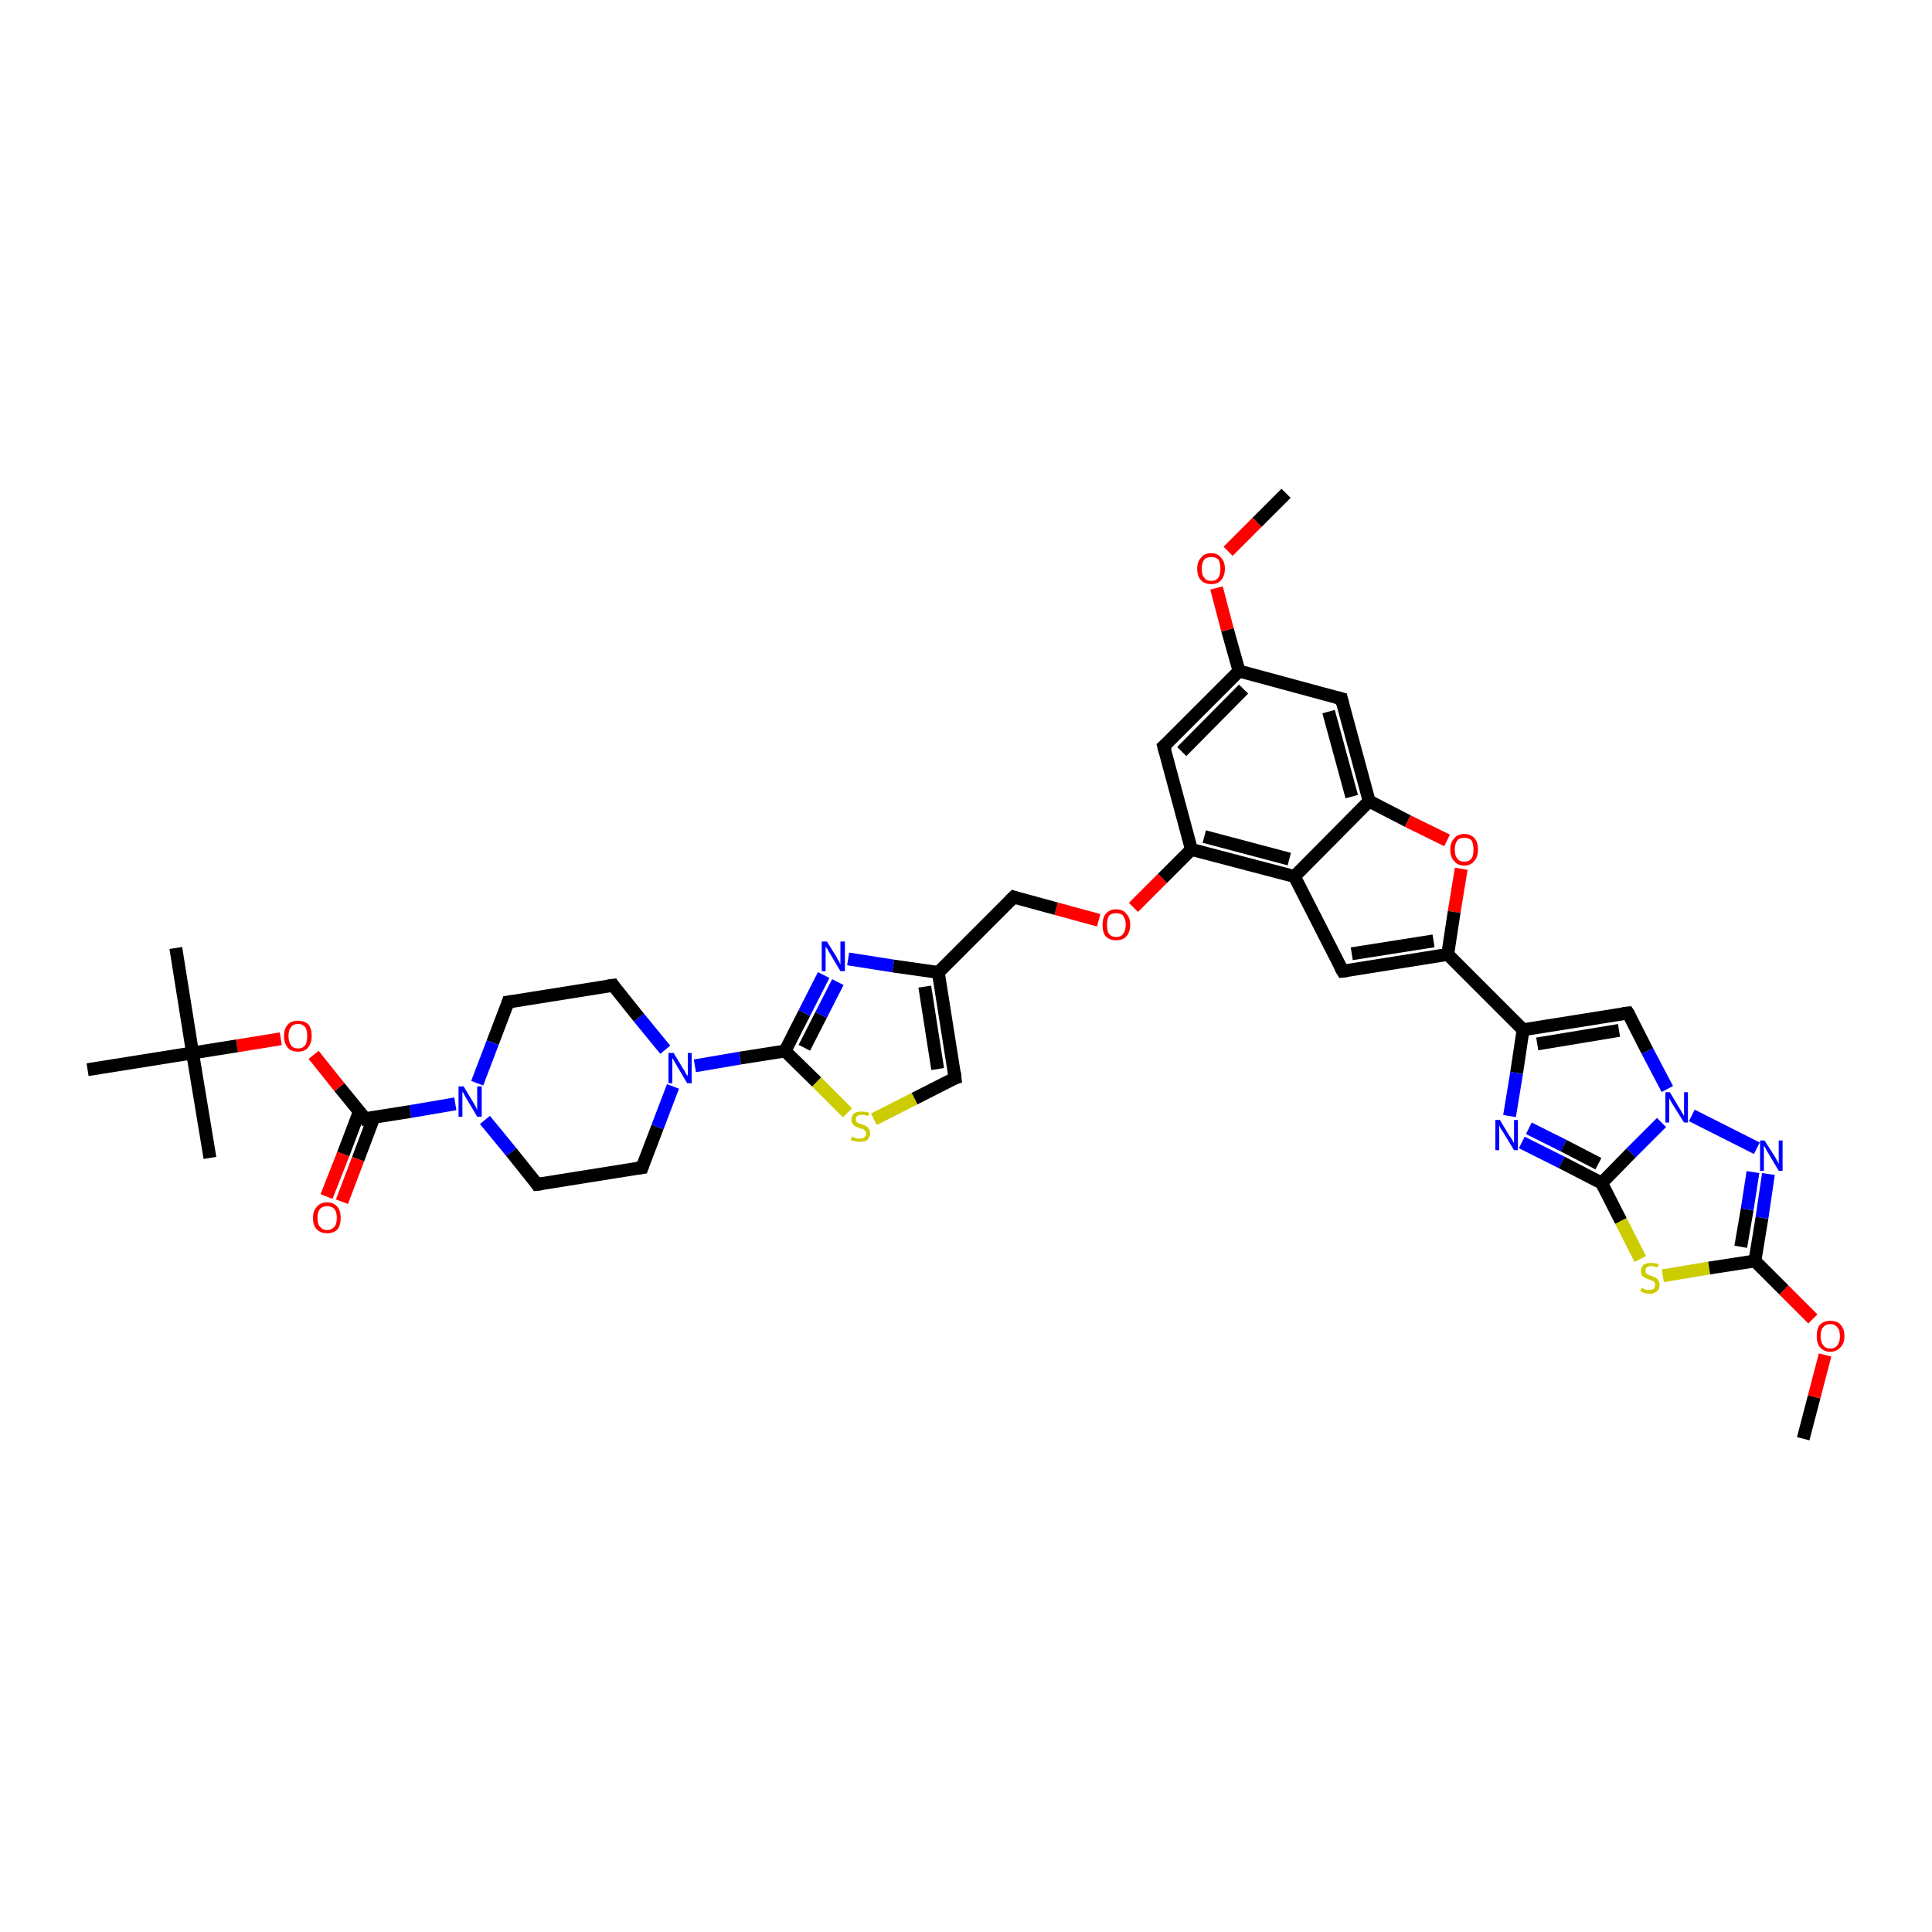 <?xml version='1.0' encoding='iso-8859-1'?>
<svg version='1.1' baseProfile='full'
              xmlns='http://www.w3.org/2000/svg'
                      xmlns:rdkit='http://www.rdkit.org/xml'
                      xmlns:xlink='http://www.w3.org/1999/xlink'
                  xml:space='preserve'
width='300px' height='300px' viewBox='0 0 300 300'>
<!-- END OF HEADER -->
<rect style='opacity:1.0;fill:#FFFFFF;stroke:none' width='300.0' height='300.0' x='0.0' y='0.0'> </rect>
<path class='bond-0 atom-0 atom-1' d='M 280.0,223.4 L 281.7,216.9' style='fill:none;fill-rule:evenodd;stroke:#000000;stroke-width:2.0px;stroke-linecap:butt;stroke-linejoin:miter;stroke-opacity:1' />
<path class='bond-0 atom-0 atom-1' d='M 281.7,216.9 L 283.4,210.4' style='fill:none;fill-rule:evenodd;stroke:#FF0000;stroke-width:2.0px;stroke-linecap:butt;stroke-linejoin:miter;stroke-opacity:1' />
<path class='bond-1 atom-1 atom-2' d='M 281.5,204.8 L 277.0,200.3' style='fill:none;fill-rule:evenodd;stroke:#FF0000;stroke-width:2.0px;stroke-linecap:butt;stroke-linejoin:miter;stroke-opacity:1' />
<path class='bond-1 atom-1 atom-2' d='M 277.0,200.3 L 272.5,195.8' style='fill:none;fill-rule:evenodd;stroke:#000000;stroke-width:2.0px;stroke-linecap:butt;stroke-linejoin:miter;stroke-opacity:1' />
<path class='bond-2 atom-2 atom-3' d='M 272.5,195.8 L 273.6,189.1' style='fill:none;fill-rule:evenodd;stroke:#000000;stroke-width:2.0px;stroke-linecap:butt;stroke-linejoin:miter;stroke-opacity:1' />
<path class='bond-2 atom-2 atom-3' d='M 273.6,189.1 L 274.6,182.3' style='fill:none;fill-rule:evenodd;stroke:#0000FF;stroke-width:2.0px;stroke-linecap:butt;stroke-linejoin:miter;stroke-opacity:1' />
<path class='bond-2 atom-2 atom-3' d='M 270.3,193.6 L 271.3,187.8' style='fill:none;fill-rule:evenodd;stroke:#000000;stroke-width:2.0px;stroke-linecap:butt;stroke-linejoin:miter;stroke-opacity:1' />
<path class='bond-2 atom-2 atom-3' d='M 271.3,187.8 L 272.2,182.0' style='fill:none;fill-rule:evenodd;stroke:#0000FF;stroke-width:2.0px;stroke-linecap:butt;stroke-linejoin:miter;stroke-opacity:1' />
<path class='bond-3 atom-3 atom-4' d='M 272.8,178.3 L 262.7,173.2' style='fill:none;fill-rule:evenodd;stroke:#0000FF;stroke-width:2.0px;stroke-linecap:butt;stroke-linejoin:miter;stroke-opacity:1' />
<path class='bond-4 atom-4 atom-5' d='M 258.9,169.1 L 255.8,163.2' style='fill:none;fill-rule:evenodd;stroke:#0000FF;stroke-width:2.0px;stroke-linecap:butt;stroke-linejoin:miter;stroke-opacity:1' />
<path class='bond-4 atom-4 atom-5' d='M 255.8,163.2 L 252.8,157.3' style='fill:none;fill-rule:evenodd;stroke:#000000;stroke-width:2.0px;stroke-linecap:butt;stroke-linejoin:miter;stroke-opacity:1' />
<path class='bond-5 atom-5 atom-6' d='M 252.8,157.3 L 236.5,159.9' style='fill:none;fill-rule:evenodd;stroke:#000000;stroke-width:2.0px;stroke-linecap:butt;stroke-linejoin:miter;stroke-opacity:1' />
<path class='bond-5 atom-5 atom-6' d='M 251.4,160.0 L 238.7,162.1' style='fill:none;fill-rule:evenodd;stroke:#000000;stroke-width:2.0px;stroke-linecap:butt;stroke-linejoin:miter;stroke-opacity:1' />
<path class='bond-6 atom-6 atom-7' d='M 236.5,159.9 L 235.5,166.6' style='fill:none;fill-rule:evenodd;stroke:#000000;stroke-width:2.0px;stroke-linecap:butt;stroke-linejoin:miter;stroke-opacity:1' />
<path class='bond-6 atom-6 atom-7' d='M 235.5,166.6 L 234.4,173.3' style='fill:none;fill-rule:evenodd;stroke:#0000FF;stroke-width:2.0px;stroke-linecap:butt;stroke-linejoin:miter;stroke-opacity:1' />
<path class='bond-7 atom-7 atom-8' d='M 236.3,177.4 L 242.5,180.5' style='fill:none;fill-rule:evenodd;stroke:#0000FF;stroke-width:2.0px;stroke-linecap:butt;stroke-linejoin:miter;stroke-opacity:1' />
<path class='bond-7 atom-7 atom-8' d='M 242.5,180.5 L 248.7,183.7' style='fill:none;fill-rule:evenodd;stroke:#000000;stroke-width:2.0px;stroke-linecap:butt;stroke-linejoin:miter;stroke-opacity:1' />
<path class='bond-7 atom-7 atom-8' d='M 237.4,175.2 L 242.8,177.9' style='fill:none;fill-rule:evenodd;stroke:#0000FF;stroke-width:2.0px;stroke-linecap:butt;stroke-linejoin:miter;stroke-opacity:1' />
<path class='bond-7 atom-7 atom-8' d='M 242.8,177.9 L 248.2,180.7' style='fill:none;fill-rule:evenodd;stroke:#000000;stroke-width:2.0px;stroke-linecap:butt;stroke-linejoin:miter;stroke-opacity:1' />
<path class='bond-8 atom-8 atom-9' d='M 248.7,183.7 L 251.7,189.6' style='fill:none;fill-rule:evenodd;stroke:#000000;stroke-width:2.0px;stroke-linecap:butt;stroke-linejoin:miter;stroke-opacity:1' />
<path class='bond-8 atom-8 atom-9' d='M 251.7,189.6 L 254.7,195.5' style='fill:none;fill-rule:evenodd;stroke:#CCCC00;stroke-width:2.0px;stroke-linecap:butt;stroke-linejoin:miter;stroke-opacity:1' />
<path class='bond-9 atom-6 atom-10' d='M 236.5,159.9 L 224.8,148.2' style='fill:none;fill-rule:evenodd;stroke:#000000;stroke-width:2.0px;stroke-linecap:butt;stroke-linejoin:miter;stroke-opacity:1' />
<path class='bond-10 atom-10 atom-11' d='M 224.8,148.2 L 208.5,150.8' style='fill:none;fill-rule:evenodd;stroke:#000000;stroke-width:2.0px;stroke-linecap:butt;stroke-linejoin:miter;stroke-opacity:1' />
<path class='bond-10 atom-10 atom-11' d='M 222.6,146.1 L 209.9,148.1' style='fill:none;fill-rule:evenodd;stroke:#000000;stroke-width:2.0px;stroke-linecap:butt;stroke-linejoin:miter;stroke-opacity:1' />
<path class='bond-11 atom-11 atom-12' d='M 208.5,150.8 L 201.0,136.1' style='fill:none;fill-rule:evenodd;stroke:#000000;stroke-width:2.0px;stroke-linecap:butt;stroke-linejoin:miter;stroke-opacity:1' />
<path class='bond-12 atom-12 atom-13' d='M 201.0,136.1 L 185.0,131.9' style='fill:none;fill-rule:evenodd;stroke:#000000;stroke-width:2.0px;stroke-linecap:butt;stroke-linejoin:miter;stroke-opacity:1' />
<path class='bond-12 atom-12 atom-13' d='M 200.2,133.4 L 187.0,129.9' style='fill:none;fill-rule:evenodd;stroke:#000000;stroke-width:2.0px;stroke-linecap:butt;stroke-linejoin:miter;stroke-opacity:1' />
<path class='bond-13 atom-13 atom-14' d='M 185.0,131.9 L 180.5,136.4' style='fill:none;fill-rule:evenodd;stroke:#000000;stroke-width:2.0px;stroke-linecap:butt;stroke-linejoin:miter;stroke-opacity:1' />
<path class='bond-13 atom-13 atom-14' d='M 180.5,136.4 L 176.0,140.9' style='fill:none;fill-rule:evenodd;stroke:#FF0000;stroke-width:2.0px;stroke-linecap:butt;stroke-linejoin:miter;stroke-opacity:1' />
<path class='bond-14 atom-14 atom-15' d='M 170.6,142.9 L 164.0,141.1' style='fill:none;fill-rule:evenodd;stroke:#FF0000;stroke-width:2.0px;stroke-linecap:butt;stroke-linejoin:miter;stroke-opacity:1' />
<path class='bond-14 atom-14 atom-15' d='M 164.0,141.1 L 157.4,139.3' style='fill:none;fill-rule:evenodd;stroke:#000000;stroke-width:2.0px;stroke-linecap:butt;stroke-linejoin:miter;stroke-opacity:1' />
<path class='bond-15 atom-15 atom-16' d='M 157.4,139.3 L 145.7,151.0' style='fill:none;fill-rule:evenodd;stroke:#000000;stroke-width:2.0px;stroke-linecap:butt;stroke-linejoin:miter;stroke-opacity:1' />
<path class='bond-16 atom-16 atom-17' d='M 145.7,151.0 L 148.3,167.4' style='fill:none;fill-rule:evenodd;stroke:#000000;stroke-width:2.0px;stroke-linecap:butt;stroke-linejoin:miter;stroke-opacity:1' />
<path class='bond-16 atom-16 atom-17' d='M 143.6,153.2 L 145.6,166.0' style='fill:none;fill-rule:evenodd;stroke:#000000;stroke-width:2.0px;stroke-linecap:butt;stroke-linejoin:miter;stroke-opacity:1' />
<path class='bond-17 atom-17 atom-18' d='M 148.3,167.4 L 142.0,170.6' style='fill:none;fill-rule:evenodd;stroke:#000000;stroke-width:2.0px;stroke-linecap:butt;stroke-linejoin:miter;stroke-opacity:1' />
<path class='bond-17 atom-17 atom-18' d='M 142.0,170.6 L 135.7,173.8' style='fill:none;fill-rule:evenodd;stroke:#CCCC00;stroke-width:2.0px;stroke-linecap:butt;stroke-linejoin:miter;stroke-opacity:1' />
<path class='bond-18 atom-18 atom-19' d='M 131.6,172.8 L 126.8,168.0' style='fill:none;fill-rule:evenodd;stroke:#CCCC00;stroke-width:2.0px;stroke-linecap:butt;stroke-linejoin:miter;stroke-opacity:1' />
<path class='bond-18 atom-18 atom-19' d='M 126.8,168.0 L 121.9,163.2' style='fill:none;fill-rule:evenodd;stroke:#000000;stroke-width:2.0px;stroke-linecap:butt;stroke-linejoin:miter;stroke-opacity:1' />
<path class='bond-19 atom-19 atom-20' d='M 121.9,163.2 L 124.9,157.3' style='fill:none;fill-rule:evenodd;stroke:#000000;stroke-width:2.0px;stroke-linecap:butt;stroke-linejoin:miter;stroke-opacity:1' />
<path class='bond-19 atom-19 atom-20' d='M 124.9,157.3 L 127.9,151.4' style='fill:none;fill-rule:evenodd;stroke:#0000FF;stroke-width:2.0px;stroke-linecap:butt;stroke-linejoin:miter;stroke-opacity:1' />
<path class='bond-19 atom-19 atom-20' d='M 124.9,162.7 L 127.5,157.6' style='fill:none;fill-rule:evenodd;stroke:#000000;stroke-width:2.0px;stroke-linecap:butt;stroke-linejoin:miter;stroke-opacity:1' />
<path class='bond-19 atom-19 atom-20' d='M 127.5,157.6 L 130.1,152.5' style='fill:none;fill-rule:evenodd;stroke:#0000FF;stroke-width:2.0px;stroke-linecap:butt;stroke-linejoin:miter;stroke-opacity:1' />
<path class='bond-20 atom-19 atom-21' d='M 121.9,163.2 L 114.9,164.3' style='fill:none;fill-rule:evenodd;stroke:#000000;stroke-width:2.0px;stroke-linecap:butt;stroke-linejoin:miter;stroke-opacity:1' />
<path class='bond-20 atom-19 atom-21' d='M 114.9,164.3 L 107.9,165.5' style='fill:none;fill-rule:evenodd;stroke:#0000FF;stroke-width:2.0px;stroke-linecap:butt;stroke-linejoin:miter;stroke-opacity:1' />
<path class='bond-21 atom-21 atom-22' d='M 103.3,163.0 L 99.2,158.0' style='fill:none;fill-rule:evenodd;stroke:#0000FF;stroke-width:2.0px;stroke-linecap:butt;stroke-linejoin:miter;stroke-opacity:1' />
<path class='bond-21 atom-21 atom-22' d='M 99.2,158.0 L 95.2,153.0' style='fill:none;fill-rule:evenodd;stroke:#000000;stroke-width:2.0px;stroke-linecap:butt;stroke-linejoin:miter;stroke-opacity:1' />
<path class='bond-22 atom-22 atom-23' d='M 95.2,153.0 L 78.9,155.6' style='fill:none;fill-rule:evenodd;stroke:#000000;stroke-width:2.0px;stroke-linecap:butt;stroke-linejoin:miter;stroke-opacity:1' />
<path class='bond-23 atom-23 atom-24' d='M 78.9,155.6 L 76.5,161.9' style='fill:none;fill-rule:evenodd;stroke:#000000;stroke-width:2.0px;stroke-linecap:butt;stroke-linejoin:miter;stroke-opacity:1' />
<path class='bond-23 atom-23 atom-24' d='M 76.5,161.9 L 74.1,168.2' style='fill:none;fill-rule:evenodd;stroke:#0000FF;stroke-width:2.0px;stroke-linecap:butt;stroke-linejoin:miter;stroke-opacity:1' />
<path class='bond-24 atom-24 atom-25' d='M 75.3,173.9 L 79.4,178.9' style='fill:none;fill-rule:evenodd;stroke:#0000FF;stroke-width:2.0px;stroke-linecap:butt;stroke-linejoin:miter;stroke-opacity:1' />
<path class='bond-24 atom-24 atom-25' d='M 79.4,178.9 L 83.4,183.9' style='fill:none;fill-rule:evenodd;stroke:#000000;stroke-width:2.0px;stroke-linecap:butt;stroke-linejoin:miter;stroke-opacity:1' />
<path class='bond-25 atom-25 atom-26' d='M 83.4,183.9 L 99.7,181.3' style='fill:none;fill-rule:evenodd;stroke:#000000;stroke-width:2.0px;stroke-linecap:butt;stroke-linejoin:miter;stroke-opacity:1' />
<path class='bond-26 atom-24 atom-27' d='M 70.7,171.4 L 63.7,172.6' style='fill:none;fill-rule:evenodd;stroke:#0000FF;stroke-width:2.0px;stroke-linecap:butt;stroke-linejoin:miter;stroke-opacity:1' />
<path class='bond-26 atom-24 atom-27' d='M 63.7,172.6 L 56.7,173.7' style='fill:none;fill-rule:evenodd;stroke:#000000;stroke-width:2.0px;stroke-linecap:butt;stroke-linejoin:miter;stroke-opacity:1' />
<path class='bond-27 atom-27 atom-28' d='M 55.8,172.6 L 53.3,179.2' style='fill:none;fill-rule:evenodd;stroke:#000000;stroke-width:2.0px;stroke-linecap:butt;stroke-linejoin:miter;stroke-opacity:1' />
<path class='bond-27 atom-27 atom-28' d='M 53.3,179.2 L 50.7,185.8' style='fill:none;fill-rule:evenodd;stroke:#FF0000;stroke-width:2.0px;stroke-linecap:butt;stroke-linejoin:miter;stroke-opacity:1' />
<path class='bond-27 atom-27 atom-28' d='M 58.1,173.4 L 55.6,180.0' style='fill:none;fill-rule:evenodd;stroke:#000000;stroke-width:2.0px;stroke-linecap:butt;stroke-linejoin:miter;stroke-opacity:1' />
<path class='bond-27 atom-27 atom-28' d='M 55.6,180.0 L 53.1,186.6' style='fill:none;fill-rule:evenodd;stroke:#FF0000;stroke-width:2.0px;stroke-linecap:butt;stroke-linejoin:miter;stroke-opacity:1' />
<path class='bond-28 atom-27 atom-29' d='M 56.7,173.7 L 52.7,168.8' style='fill:none;fill-rule:evenodd;stroke:#000000;stroke-width:2.0px;stroke-linecap:butt;stroke-linejoin:miter;stroke-opacity:1' />
<path class='bond-28 atom-27 atom-29' d='M 52.7,168.8 L 48.7,163.8' style='fill:none;fill-rule:evenodd;stroke:#FF0000;stroke-width:2.0px;stroke-linecap:butt;stroke-linejoin:miter;stroke-opacity:1' />
<path class='bond-29 atom-29 atom-30' d='M 43.6,161.3 L 36.8,162.4' style='fill:none;fill-rule:evenodd;stroke:#FF0000;stroke-width:2.0px;stroke-linecap:butt;stroke-linejoin:miter;stroke-opacity:1' />
<path class='bond-29 atom-29 atom-30' d='M 36.8,162.4 L 29.9,163.5' style='fill:none;fill-rule:evenodd;stroke:#000000;stroke-width:2.0px;stroke-linecap:butt;stroke-linejoin:miter;stroke-opacity:1' />
<path class='bond-30 atom-30 atom-31' d='M 29.9,163.5 L 27.3,147.2' style='fill:none;fill-rule:evenodd;stroke:#000000;stroke-width:2.0px;stroke-linecap:butt;stroke-linejoin:miter;stroke-opacity:1' />
<path class='bond-31 atom-30 atom-32' d='M 29.9,163.5 L 32.6,179.8' style='fill:none;fill-rule:evenodd;stroke:#000000;stroke-width:2.0px;stroke-linecap:butt;stroke-linejoin:miter;stroke-opacity:1' />
<path class='bond-32 atom-30 atom-33' d='M 29.9,163.5 L 13.6,166.1' style='fill:none;fill-rule:evenodd;stroke:#000000;stroke-width:2.0px;stroke-linecap:butt;stroke-linejoin:miter;stroke-opacity:1' />
<path class='bond-33 atom-13 atom-34' d='M 185.0,131.9 L 180.7,115.9' style='fill:none;fill-rule:evenodd;stroke:#000000;stroke-width:2.0px;stroke-linecap:butt;stroke-linejoin:miter;stroke-opacity:1' />
<path class='bond-34 atom-34 atom-35' d='M 180.7,115.9 L 192.4,104.2' style='fill:none;fill-rule:evenodd;stroke:#000000;stroke-width:2.0px;stroke-linecap:butt;stroke-linejoin:miter;stroke-opacity:1' />
<path class='bond-34 atom-34 atom-35' d='M 183.5,116.7 L 193.1,107.0' style='fill:none;fill-rule:evenodd;stroke:#000000;stroke-width:2.0px;stroke-linecap:butt;stroke-linejoin:miter;stroke-opacity:1' />
<path class='bond-35 atom-35 atom-36' d='M 192.4,104.2 L 190.6,97.8' style='fill:none;fill-rule:evenodd;stroke:#000000;stroke-width:2.0px;stroke-linecap:butt;stroke-linejoin:miter;stroke-opacity:1' />
<path class='bond-35 atom-35 atom-36' d='M 190.6,97.8 L 188.9,91.3' style='fill:none;fill-rule:evenodd;stroke:#FF0000;stroke-width:2.0px;stroke-linecap:butt;stroke-linejoin:miter;stroke-opacity:1' />
<path class='bond-36 atom-36 atom-37' d='M 190.7,85.6 L 195.2,81.1' style='fill:none;fill-rule:evenodd;stroke:#FF0000;stroke-width:2.0px;stroke-linecap:butt;stroke-linejoin:miter;stroke-opacity:1' />
<path class='bond-36 atom-36 atom-37' d='M 195.2,81.1 L 199.7,76.6' style='fill:none;fill-rule:evenodd;stroke:#000000;stroke-width:2.0px;stroke-linecap:butt;stroke-linejoin:miter;stroke-opacity:1' />
<path class='bond-37 atom-35 atom-38' d='M 192.4,104.2 L 208.3,108.5' style='fill:none;fill-rule:evenodd;stroke:#000000;stroke-width:2.0px;stroke-linecap:butt;stroke-linejoin:miter;stroke-opacity:1' />
<path class='bond-38 atom-38 atom-39' d='M 208.3,108.5 L 212.6,124.4' style='fill:none;fill-rule:evenodd;stroke:#000000;stroke-width:2.0px;stroke-linecap:butt;stroke-linejoin:miter;stroke-opacity:1' />
<path class='bond-38 atom-38 atom-39' d='M 206.3,110.5 L 209.9,123.7' style='fill:none;fill-rule:evenodd;stroke:#000000;stroke-width:2.0px;stroke-linecap:butt;stroke-linejoin:miter;stroke-opacity:1' />
<path class='bond-39 atom-39 atom-40' d='M 212.6,124.4 L 218.6,127.5' style='fill:none;fill-rule:evenodd;stroke:#000000;stroke-width:2.0px;stroke-linecap:butt;stroke-linejoin:miter;stroke-opacity:1' />
<path class='bond-39 atom-39 atom-40' d='M 218.6,127.5 L 224.7,130.5' style='fill:none;fill-rule:evenodd;stroke:#FF0000;stroke-width:2.0px;stroke-linecap:butt;stroke-linejoin:miter;stroke-opacity:1' />
<path class='bond-40 atom-9 atom-2' d='M 258.2,198.1 L 265.4,196.9' style='fill:none;fill-rule:evenodd;stroke:#CCCC00;stroke-width:2.0px;stroke-linecap:butt;stroke-linejoin:miter;stroke-opacity:1' />
<path class='bond-40 atom-9 atom-2' d='M 265.4,196.9 L 272.5,195.8' style='fill:none;fill-rule:evenodd;stroke:#000000;stroke-width:2.0px;stroke-linecap:butt;stroke-linejoin:miter;stroke-opacity:1' />
<path class='bond-41 atom-40 atom-10' d='M 226.9,134.9 L 225.8,141.6' style='fill:none;fill-rule:evenodd;stroke:#FF0000;stroke-width:2.0px;stroke-linecap:butt;stroke-linejoin:miter;stroke-opacity:1' />
<path class='bond-41 atom-40 atom-10' d='M 225.8,141.6 L 224.8,148.2' style='fill:none;fill-rule:evenodd;stroke:#000000;stroke-width:2.0px;stroke-linecap:butt;stroke-linejoin:miter;stroke-opacity:1' />
<path class='bond-42 atom-8 atom-4' d='M 248.7,183.7 L 253.3,179.0' style='fill:none;fill-rule:evenodd;stroke:#000000;stroke-width:2.0px;stroke-linecap:butt;stroke-linejoin:miter;stroke-opacity:1' />
<path class='bond-42 atom-8 atom-4' d='M 253.3,179.0 L 258.0,174.3' style='fill:none;fill-rule:evenodd;stroke:#0000FF;stroke-width:2.0px;stroke-linecap:butt;stroke-linejoin:miter;stroke-opacity:1' />
<path class='bond-43 atom-39 atom-12' d='M 212.6,124.4 L 201.0,136.1' style='fill:none;fill-rule:evenodd;stroke:#000000;stroke-width:2.0px;stroke-linecap:butt;stroke-linejoin:miter;stroke-opacity:1' />
<path class='bond-44 atom-20 atom-16' d='M 131.7,148.9 L 138.7,150.0' style='fill:none;fill-rule:evenodd;stroke:#0000FF;stroke-width:2.0px;stroke-linecap:butt;stroke-linejoin:miter;stroke-opacity:1' />
<path class='bond-44 atom-20 atom-16' d='M 138.7,150.0 L 145.7,151.0' style='fill:none;fill-rule:evenodd;stroke:#000000;stroke-width:2.0px;stroke-linecap:butt;stroke-linejoin:miter;stroke-opacity:1' />
<path class='bond-45 atom-26 atom-21' d='M 99.7,181.3 L 102.1,175.0' style='fill:none;fill-rule:evenodd;stroke:#000000;stroke-width:2.0px;stroke-linecap:butt;stroke-linejoin:miter;stroke-opacity:1' />
<path class='bond-45 atom-26 atom-21' d='M 102.1,175.0 L 104.5,168.7' style='fill:none;fill-rule:evenodd;stroke:#0000FF;stroke-width:2.0px;stroke-linecap:butt;stroke-linejoin:miter;stroke-opacity:1' />
<path d='M 253.0,157.6 L 252.8,157.3 L 252.0,157.4' style='fill:none;stroke:#000000;stroke-width:2.0px;stroke-linecap:butt;stroke-linejoin:miter;stroke-opacity:1;' />
<path d='M 209.3,150.7 L 208.5,150.8 L 208.1,150.1' style='fill:none;stroke:#000000;stroke-width:2.0px;stroke-linecap:butt;stroke-linejoin:miter;stroke-opacity:1;' />
<path d='M 157.7,139.4 L 157.4,139.3 L 156.8,139.9' style='fill:none;stroke:#000000;stroke-width:2.0px;stroke-linecap:butt;stroke-linejoin:miter;stroke-opacity:1;' />
<path d='M 148.2,166.5 L 148.3,167.4 L 148.0,167.5' style='fill:none;stroke:#000000;stroke-width:2.0px;stroke-linecap:butt;stroke-linejoin:miter;stroke-opacity:1;' />
<path d='M 95.4,153.3 L 95.2,153.0 L 94.4,153.1' style='fill:none;stroke:#000000;stroke-width:2.0px;stroke-linecap:butt;stroke-linejoin:miter;stroke-opacity:1;' />
<path d='M 79.7,155.5 L 78.9,155.6 L 78.8,155.9' style='fill:none;stroke:#000000;stroke-width:2.0px;stroke-linecap:butt;stroke-linejoin:miter;stroke-opacity:1;' />
<path d='M 83.2,183.6 L 83.4,183.9 L 84.2,183.8' style='fill:none;stroke:#000000;stroke-width:2.0px;stroke-linecap:butt;stroke-linejoin:miter;stroke-opacity:1;' />
<path d='M 98.9,181.4 L 99.7,181.3 L 99.8,181.0' style='fill:none;stroke:#000000;stroke-width:2.0px;stroke-linecap:butt;stroke-linejoin:miter;stroke-opacity:1;' />
<path d='M 57.0,173.6 L 56.7,173.7 L 56.5,173.4' style='fill:none;stroke:#000000;stroke-width:2.0px;stroke-linecap:butt;stroke-linejoin:miter;stroke-opacity:1;' />
<path d='M 180.9,116.7 L 180.7,115.9 L 181.3,115.4' style='fill:none;stroke:#000000;stroke-width:2.0px;stroke-linecap:butt;stroke-linejoin:miter;stroke-opacity:1;' />
<path d='M 207.5,108.3 L 208.3,108.5 L 208.5,109.3' style='fill:none;stroke:#000000;stroke-width:2.0px;stroke-linecap:butt;stroke-linejoin:miter;stroke-opacity:1;' />
<path class='atom-1' d='M 282.1 207.5
Q 282.1 206.3, 282.6 205.7
Q 283.2 205.1, 284.2 205.1
Q 285.3 205.1, 285.8 205.7
Q 286.4 206.3, 286.4 207.5
Q 286.4 208.6, 285.8 209.2
Q 285.2 209.9, 284.2 209.9
Q 283.2 209.9, 282.6 209.2
Q 282.1 208.6, 282.1 207.5
M 284.2 209.4
Q 284.9 209.4, 285.3 208.9
Q 285.7 208.4, 285.7 207.5
Q 285.7 206.5, 285.3 206.1
Q 284.9 205.6, 284.2 205.6
Q 283.5 205.6, 283.1 206.1
Q 282.7 206.5, 282.7 207.5
Q 282.7 208.4, 283.1 208.9
Q 283.5 209.4, 284.2 209.4
' fill='#FF0000'/>
<path class='atom-3' d='M 274.0 177.1
L 275.6 179.6
Q 275.7 179.8, 276.0 180.3
Q 276.2 180.7, 276.2 180.8
L 276.2 177.1
L 276.8 177.1
L 276.8 181.8
L 276.2 181.8
L 274.6 179.1
Q 274.4 178.8, 274.2 178.4
Q 274.0 178.0, 273.9 177.9
L 273.9 181.8
L 273.3 181.8
L 273.3 177.1
L 274.0 177.1
' fill='#0000FF'/>
<path class='atom-4' d='M 259.3 169.6
L 260.8 172.1
Q 261.0 172.4, 261.2 172.8
Q 261.5 173.3, 261.5 173.3
L 261.5 169.6
L 262.1 169.6
L 262.1 174.3
L 261.5 174.3
L 259.8 171.6
Q 259.6 171.3, 259.4 170.9
Q 259.2 170.6, 259.2 170.5
L 259.2 174.3
L 258.6 174.3
L 258.6 169.6
L 259.3 169.6
' fill='#0000FF'/>
<path class='atom-7' d='M 232.9 173.9
L 234.4 176.4
Q 234.6 176.6, 234.8 177.0
Q 235.1 177.5, 235.1 177.5
L 235.1 173.9
L 235.7 173.9
L 235.7 178.6
L 235.1 178.6
L 233.4 175.8
Q 233.2 175.5, 233.0 175.2
Q 232.8 174.8, 232.8 174.7
L 232.8 178.6
L 232.2 178.6
L 232.2 173.9
L 232.9 173.9
' fill='#0000FF'/>
<path class='atom-9' d='M 254.9 200.0
Q 254.9 200.0, 255.2 200.1
Q 255.4 200.2, 255.6 200.3
Q 255.9 200.3, 256.1 200.3
Q 256.5 200.3, 256.8 200.1
Q 257.0 199.9, 257.0 199.5
Q 257.0 199.3, 256.9 199.1
Q 256.8 198.9, 256.6 198.9
Q 256.4 198.8, 256.1 198.7
Q 255.6 198.5, 255.4 198.4
Q 255.2 198.3, 255.0 198.1
Q 254.8 197.8, 254.8 197.4
Q 254.8 196.8, 255.2 196.4
Q 255.6 196.1, 256.4 196.1
Q 256.9 196.1, 257.6 196.3
L 257.4 196.8
Q 256.8 196.6, 256.4 196.6
Q 256.0 196.6, 255.7 196.8
Q 255.5 197.0, 255.5 197.3
Q 255.5 197.5, 255.6 197.7
Q 255.7 197.9, 255.9 197.9
Q 256.1 198.0, 256.4 198.1
Q 256.8 198.3, 257.1 198.4
Q 257.3 198.5, 257.5 198.8
Q 257.7 199.1, 257.7 199.5
Q 257.7 200.2, 257.3 200.5
Q 256.8 200.9, 256.1 200.9
Q 255.7 200.9, 255.4 200.8
Q 255.1 200.7, 254.7 200.5
L 254.9 200.0
' fill='#CCCC00'/>
<path class='atom-14' d='M 171.2 143.6
Q 171.2 142.5, 171.7 141.9
Q 172.3 141.2, 173.3 141.2
Q 174.4 141.2, 174.9 141.9
Q 175.5 142.5, 175.5 143.6
Q 175.5 144.7, 174.9 145.4
Q 174.4 146.0, 173.3 146.0
Q 172.3 146.0, 171.7 145.4
Q 171.2 144.8, 171.2 143.6
M 173.3 145.5
Q 174.1 145.5, 174.4 145.0
Q 174.8 144.5, 174.8 143.6
Q 174.8 142.7, 174.4 142.2
Q 174.1 141.8, 173.3 141.8
Q 172.6 141.8, 172.2 142.2
Q 171.9 142.7, 171.9 143.6
Q 171.9 144.6, 172.2 145.0
Q 172.6 145.5, 173.3 145.5
' fill='#FF0000'/>
<path class='atom-18' d='M 132.3 176.5
Q 132.4 176.5, 132.6 176.6
Q 132.8 176.7, 133.0 176.8
Q 133.3 176.8, 133.5 176.8
Q 134.0 176.8, 134.2 176.6
Q 134.5 176.4, 134.5 176.0
Q 134.5 175.7, 134.3 175.6
Q 134.2 175.4, 134.0 175.3
Q 133.8 175.3, 133.5 175.2
Q 133.1 175.0, 132.8 174.9
Q 132.6 174.8, 132.4 174.5
Q 132.2 174.3, 132.2 173.9
Q 132.2 173.3, 132.6 172.9
Q 133.0 172.6, 133.8 172.6
Q 134.4 172.6, 135.0 172.8
L 134.8 173.3
Q 134.3 173.1, 133.8 173.1
Q 133.4 173.1, 133.1 173.3
Q 132.9 173.5, 132.9 173.8
Q 132.9 174.0, 133.0 174.2
Q 133.1 174.3, 133.3 174.4
Q 133.5 174.5, 133.8 174.6
Q 134.3 174.7, 134.5 174.9
Q 134.8 175.0, 134.9 175.3
Q 135.1 175.5, 135.1 176.0
Q 135.1 176.6, 134.7 177.0
Q 134.3 177.3, 133.5 177.3
Q 133.1 177.3, 132.8 177.2
Q 132.5 177.2, 132.1 177.0
L 132.3 176.5
' fill='#CCCC00'/>
<path class='atom-20' d='M 128.4 146.2
L 129.9 148.6
Q 130.0 148.9, 130.3 149.3
Q 130.5 149.8, 130.5 149.8
L 130.5 146.2
L 131.2 146.2
L 131.2 150.8
L 130.5 150.8
L 128.9 148.1
Q 128.7 147.8, 128.5 147.4
Q 128.3 147.1, 128.2 147.0
L 128.2 150.8
L 127.6 150.8
L 127.6 146.2
L 128.4 146.2
' fill='#0000FF'/>
<path class='atom-21' d='M 104.6 163.5
L 106.1 166.0
Q 106.3 166.2, 106.5 166.7
Q 106.8 167.1, 106.8 167.1
L 106.8 163.5
L 107.4 163.5
L 107.4 168.2
L 106.7 168.2
L 105.1 165.5
Q 104.9 165.1, 104.7 164.8
Q 104.5 164.4, 104.4 164.3
L 104.4 168.2
L 103.8 168.2
L 103.8 163.5
L 104.6 163.5
' fill='#0000FF'/>
<path class='atom-24' d='M 72.0 168.7
L 73.5 171.2
Q 73.6 171.4, 73.9 171.9
Q 74.1 172.3, 74.1 172.4
L 74.1 168.7
L 74.8 168.7
L 74.8 173.4
L 74.1 173.4
L 72.5 170.7
Q 72.3 170.4, 72.1 170.0
Q 71.9 169.6, 71.8 169.5
L 71.8 173.4
L 71.2 173.4
L 71.2 168.7
L 72.0 168.7
' fill='#0000FF'/>
<path class='atom-28' d='M 48.6 189.1
Q 48.6 188.0, 49.2 187.4
Q 49.7 186.7, 50.8 186.7
Q 51.8 186.7, 52.4 187.4
Q 52.9 188.0, 52.9 189.1
Q 52.9 190.3, 52.4 190.9
Q 51.8 191.5, 50.8 191.5
Q 49.8 191.5, 49.2 190.9
Q 48.6 190.3, 48.6 189.1
M 50.8 191.0
Q 51.5 191.0, 51.9 190.5
Q 52.3 190.1, 52.3 189.1
Q 52.3 188.2, 51.9 187.7
Q 51.5 187.3, 50.8 187.3
Q 50.1 187.3, 49.7 187.7
Q 49.3 188.2, 49.3 189.1
Q 49.3 190.1, 49.7 190.5
Q 50.1 191.0, 50.8 191.0
' fill='#FF0000'/>
<path class='atom-29' d='M 44.1 160.9
Q 44.1 159.7, 44.7 159.1
Q 45.2 158.5, 46.3 158.5
Q 47.3 158.5, 47.9 159.1
Q 48.4 159.7, 48.4 160.9
Q 48.4 162.0, 47.8 162.7
Q 47.3 163.3, 46.3 163.3
Q 45.2 163.3, 44.7 162.7
Q 44.1 162.0, 44.1 160.9
M 46.3 162.8
Q 47.0 162.8, 47.4 162.3
Q 47.7 161.8, 47.7 160.9
Q 47.7 159.9, 47.4 159.5
Q 47.0 159.0, 46.3 159.0
Q 45.5 159.0, 45.2 159.5
Q 44.8 159.9, 44.8 160.9
Q 44.8 161.8, 45.2 162.3
Q 45.5 162.8, 46.3 162.8
' fill='#FF0000'/>
<path class='atom-36' d='M 185.9 88.3
Q 185.9 87.2, 186.5 86.6
Q 187.0 85.9, 188.1 85.9
Q 189.1 85.9, 189.6 86.6
Q 190.2 87.2, 190.2 88.3
Q 190.2 89.4, 189.6 90.1
Q 189.1 90.7, 188.1 90.7
Q 187.0 90.7, 186.5 90.1
Q 185.9 89.5, 185.9 88.3
M 188.1 90.2
Q 188.8 90.2, 189.2 89.7
Q 189.5 89.2, 189.5 88.3
Q 189.5 87.4, 189.2 86.9
Q 188.8 86.5, 188.1 86.5
Q 187.3 86.5, 187.0 86.9
Q 186.6 87.4, 186.6 88.3
Q 186.6 89.3, 187.0 89.7
Q 187.3 90.2, 188.1 90.2
' fill='#FF0000'/>
<path class='atom-40' d='M 225.2 131.9
Q 225.2 130.8, 225.8 130.2
Q 226.3 129.5, 227.4 129.5
Q 228.4 129.5, 229.0 130.2
Q 229.5 130.8, 229.5 131.9
Q 229.5 133.1, 228.9 133.7
Q 228.4 134.4, 227.4 134.4
Q 226.3 134.4, 225.8 133.7
Q 225.2 133.1, 225.2 131.9
M 227.4 133.8
Q 228.1 133.8, 228.5 133.3
Q 228.8 132.9, 228.8 131.9
Q 228.8 131.0, 228.5 130.5
Q 228.1 130.1, 227.4 130.1
Q 226.6 130.1, 226.3 130.5
Q 225.9 131.0, 225.9 131.9
Q 225.9 132.9, 226.3 133.3
Q 226.6 133.8, 227.4 133.8
' fill='#FF0000'/>
</svg>
